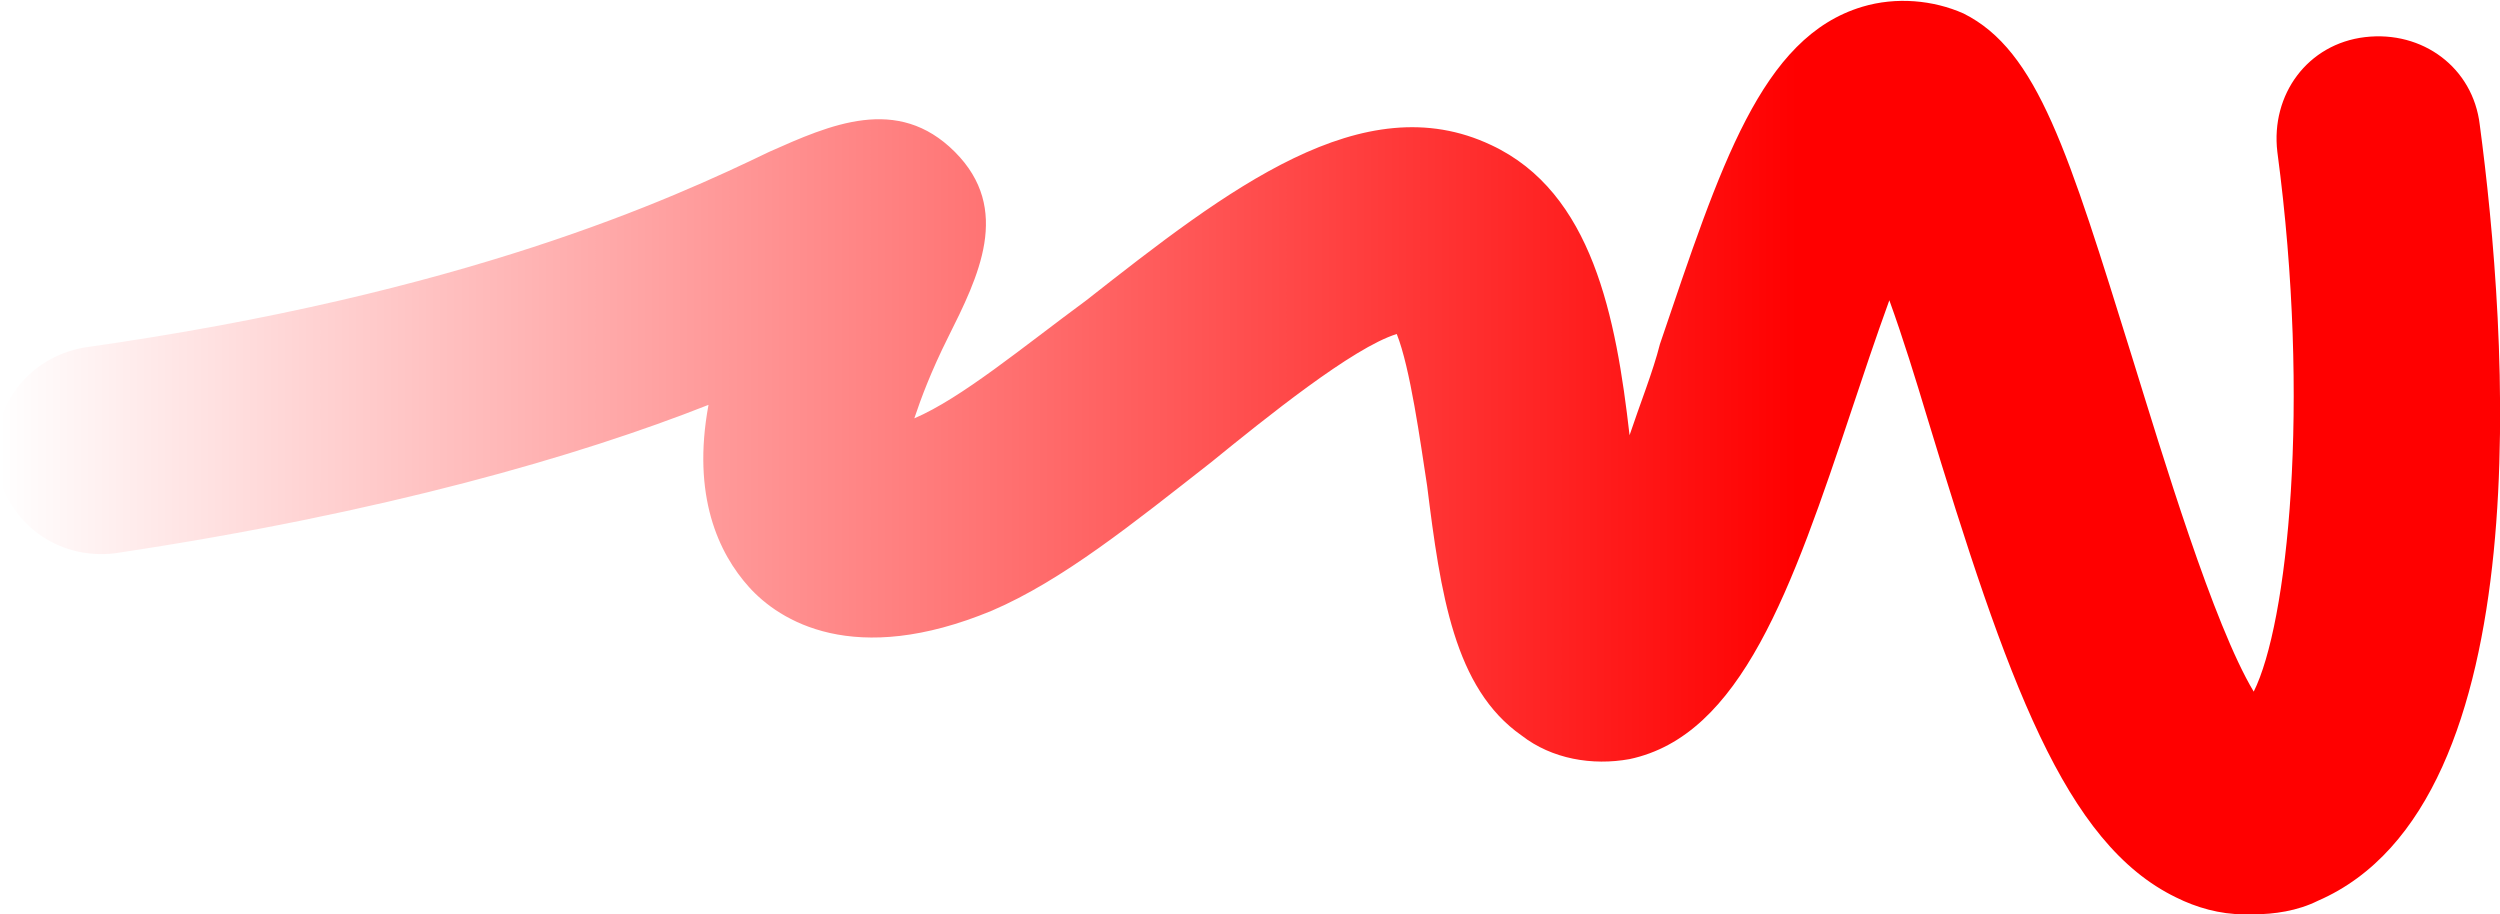 <svg xmlns="http://www.w3.org/2000/svg" viewBox="0 0 74.1 27.1"><defs><linearGradient id="Dégradé_sans_nom_14" data-name="Dégradé sans nom 14" x1="66.6" y1="1065.5" x2="0" y2="1065.5" gradientTransform="translate(0 -1051.9)" gradientUnits="userSpaceOnUse"><stop offset=".2" stop-color="red"/><stop offset="1" stop-color="red" stop-opacity="0"/></linearGradient></defs><g id="Calque_1"><path d="M66.5 27.1c-.7 0-1.4-.2-2-.5-3.3-1.6-5-6.4-7.4-14.3-.3-1-.7-2.3-1.1-3.4-.4 1.1-.8 2.3-1.1 3.2-1.8 5.4-3.3 9.7-6.6 10.4-1.1.2-2.3 0-3.2-.7-2-1.4-2.4-4.2-2.8-7.4-.2-1.3-.5-3.5-.9-4.5-1.3.4-3.9 2.5-5.5 3.8-2.3 1.8-4.4 3.5-6.5 4.4-4.1 1.7-6.3.3-7.2-.7-.9-1-1.7-2.7-1.2-5.4-3.8 1.5-9.6 3.2-17.6 4.4-1.7.2-3.2-.9-3.5-2.6-.2-1.7.9-3.2 2.6-3.5 11.3-1.6 17.4-4.4 20.3-5.8 1.8-.8 3.8-1.7 5.5 0 1.7 1.7.7 3.7-.2 5.5-.5 1-.8 1.8-1 2.4 1.4-.6 3.2-2.1 5.1-3.5 4.2-3.3 8.2-6.4 12-4.6 3 1.4 3.7 5.1 4.1 8.6.3-.9.7-1.9.9-2.7 1.8-5.3 3-9.1 6-10 1-.3 2.1-.2 3 .2 2.2 1.1 3.1 4.1 5 10.2.9 2.9 2.4 7.9 3.6 9.9 1-2 1.7-8.5.7-16-.2-1.7.9-3.2 2.6-3.4 1.7-.2 3.2.9 3.4 2.6.8 6 1.9 20.1-4.8 23-.6.3-1.3.4-1.9.4h-.3z" fill="url(#Dégradé_sans_nom_14)" id="Calque_1-2" data-name="Calque_1"/></g></svg>